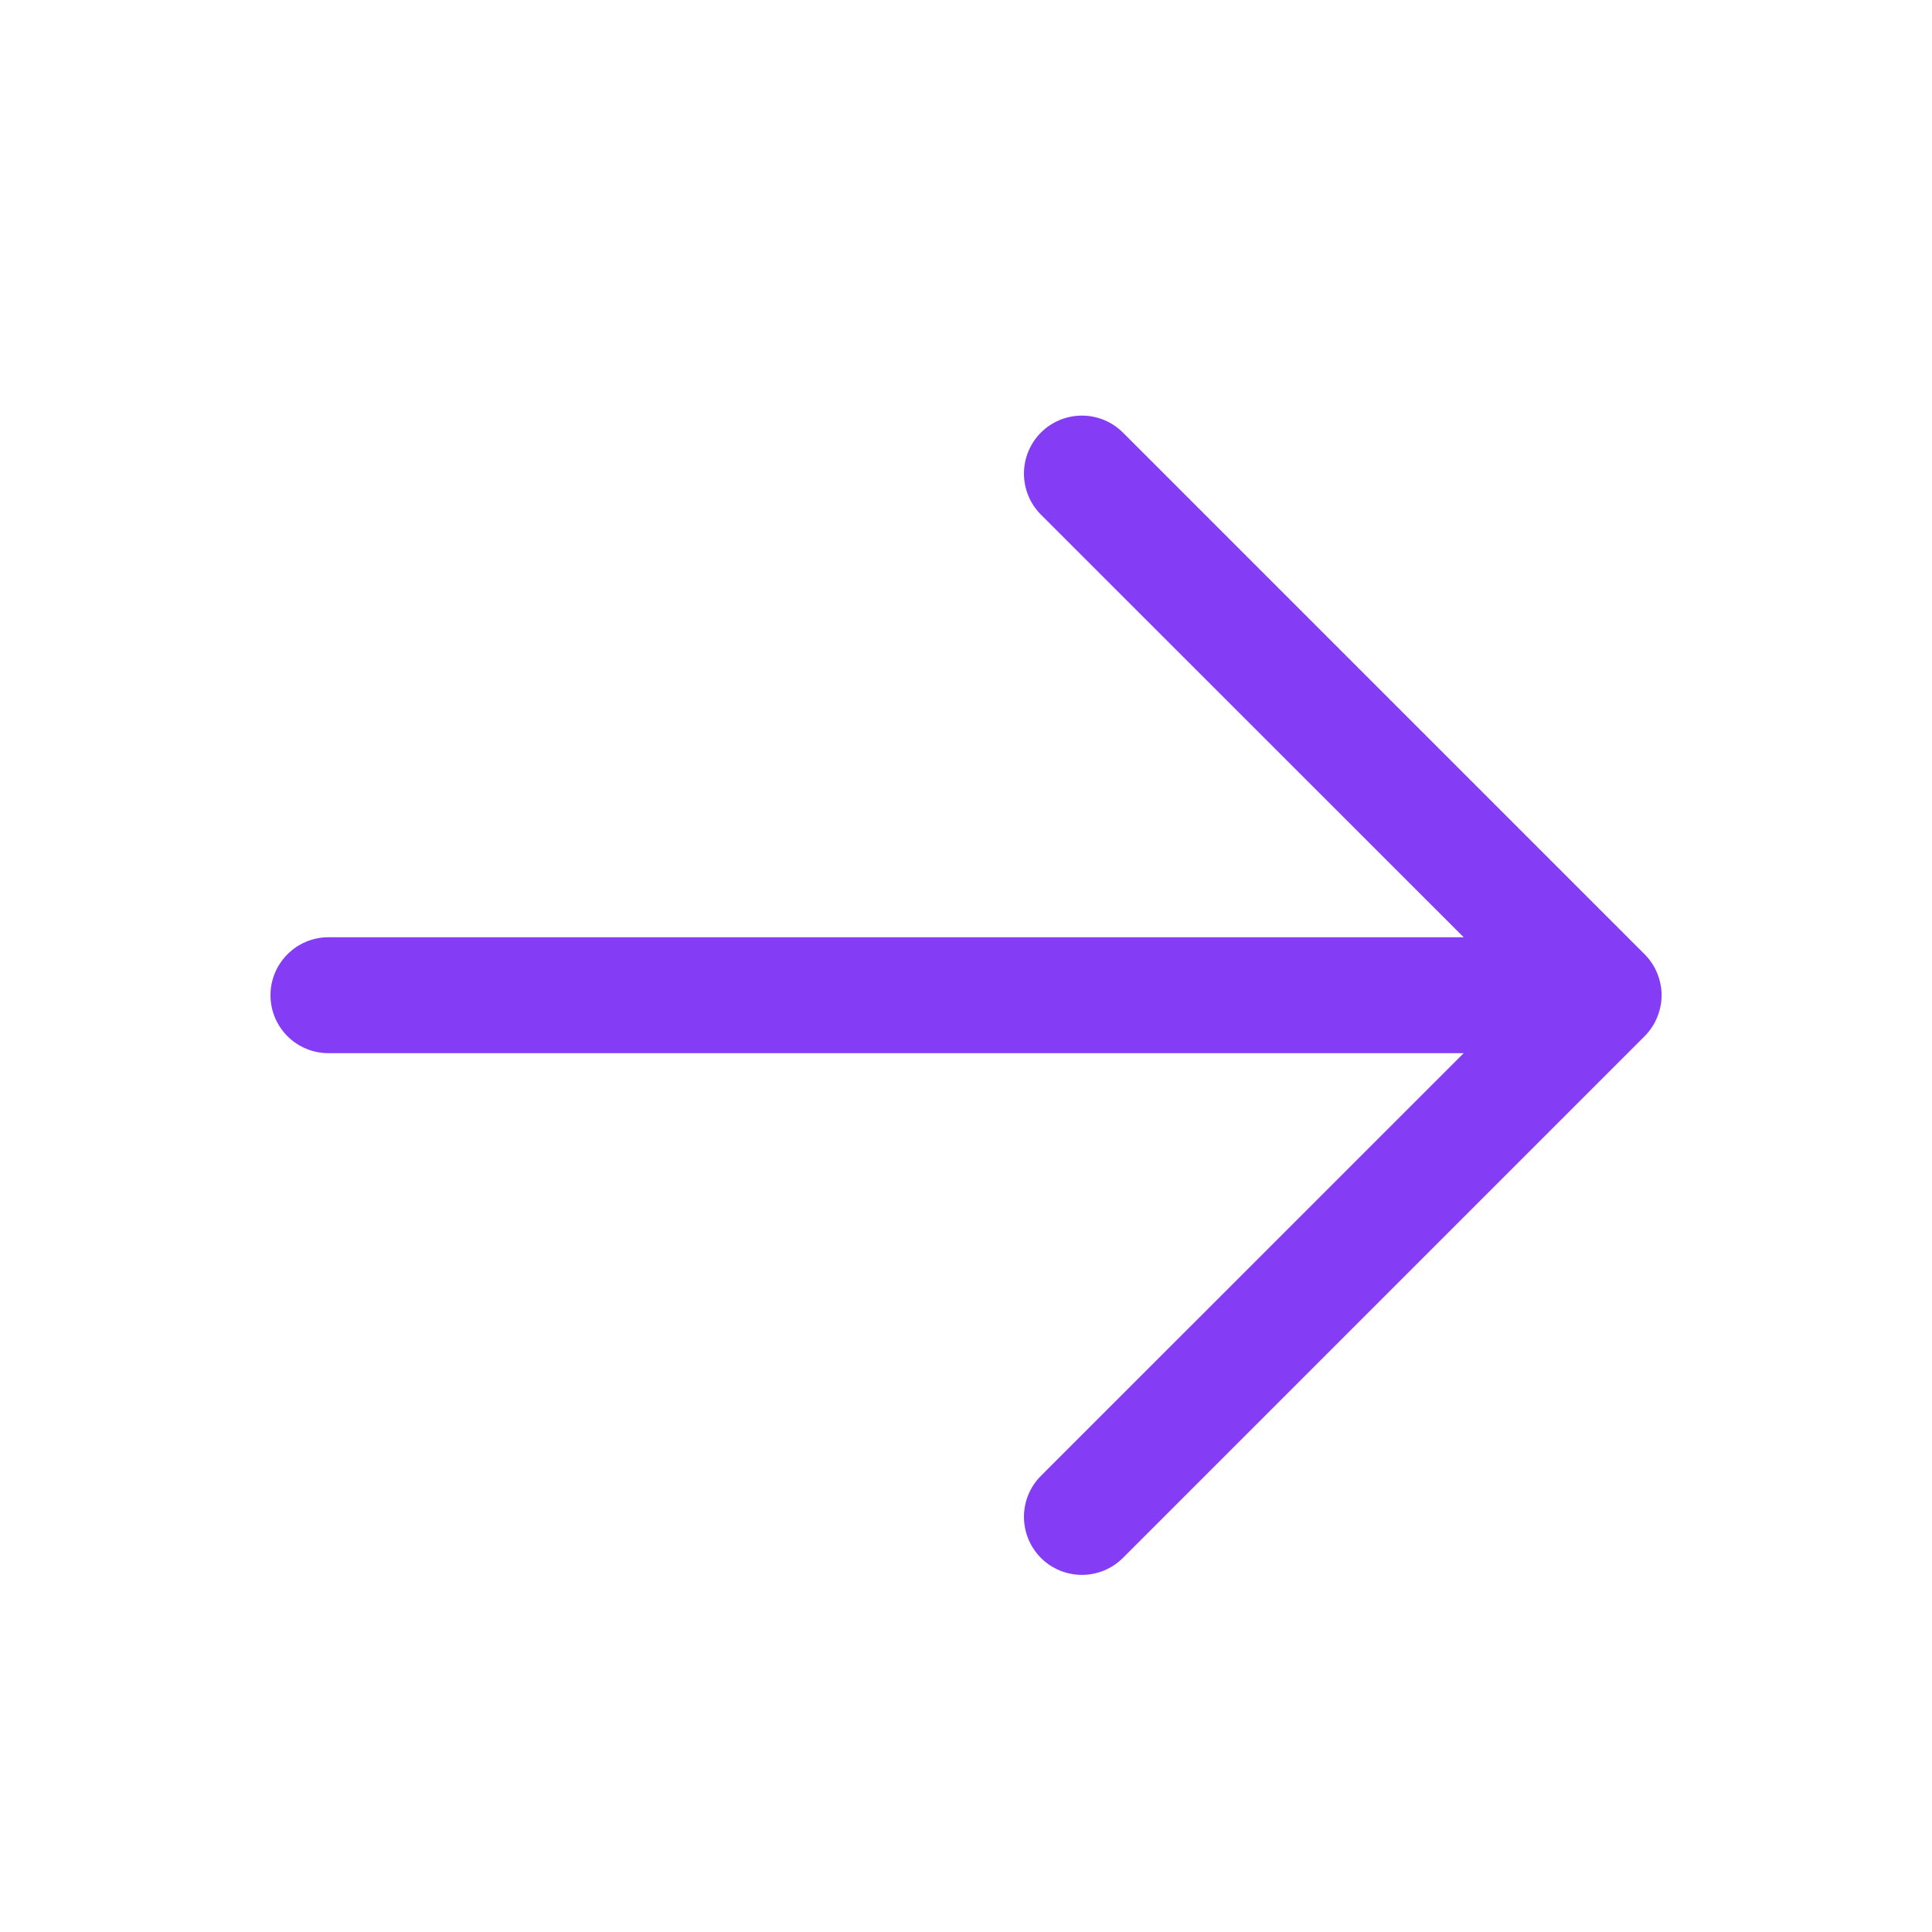<svg width="25" height="25" viewBox="0 0 25 25" fill="none" xmlns="http://www.w3.org/2000/svg">
<path d="M21.281 13.409L14.531 20.159C14.39 20.3 14.199 20.379 14 20.379C13.801 20.379 13.61 20.3 13.469 20.159C13.329 20.018 13.25 19.827 13.25 19.628C13.25 19.429 13.329 19.238 13.469 19.098L18.94 13.628H4.25C4.051 13.628 3.86 13.549 3.72 13.409C3.579 13.268 3.5 13.077 3.5 12.878C3.5 12.679 3.579 12.489 3.72 12.348C3.86 12.207 4.051 12.128 4.25 12.128H18.94L13.469 6.659C13.329 6.518 13.25 6.327 13.25 6.128C13.25 5.929 13.329 5.738 13.469 5.598C13.61 5.457 13.801 5.378 14 5.378C14.199 5.378 14.39 5.457 14.531 5.598L21.281 12.348C21.35 12.417 21.406 12.5 21.443 12.591C21.481 12.682 21.501 12.78 21.501 12.878C21.501 12.977 21.481 13.074 21.443 13.165C21.406 13.257 21.35 13.339 21.281 13.409Z" fill="#843DF5"/>
</svg>
